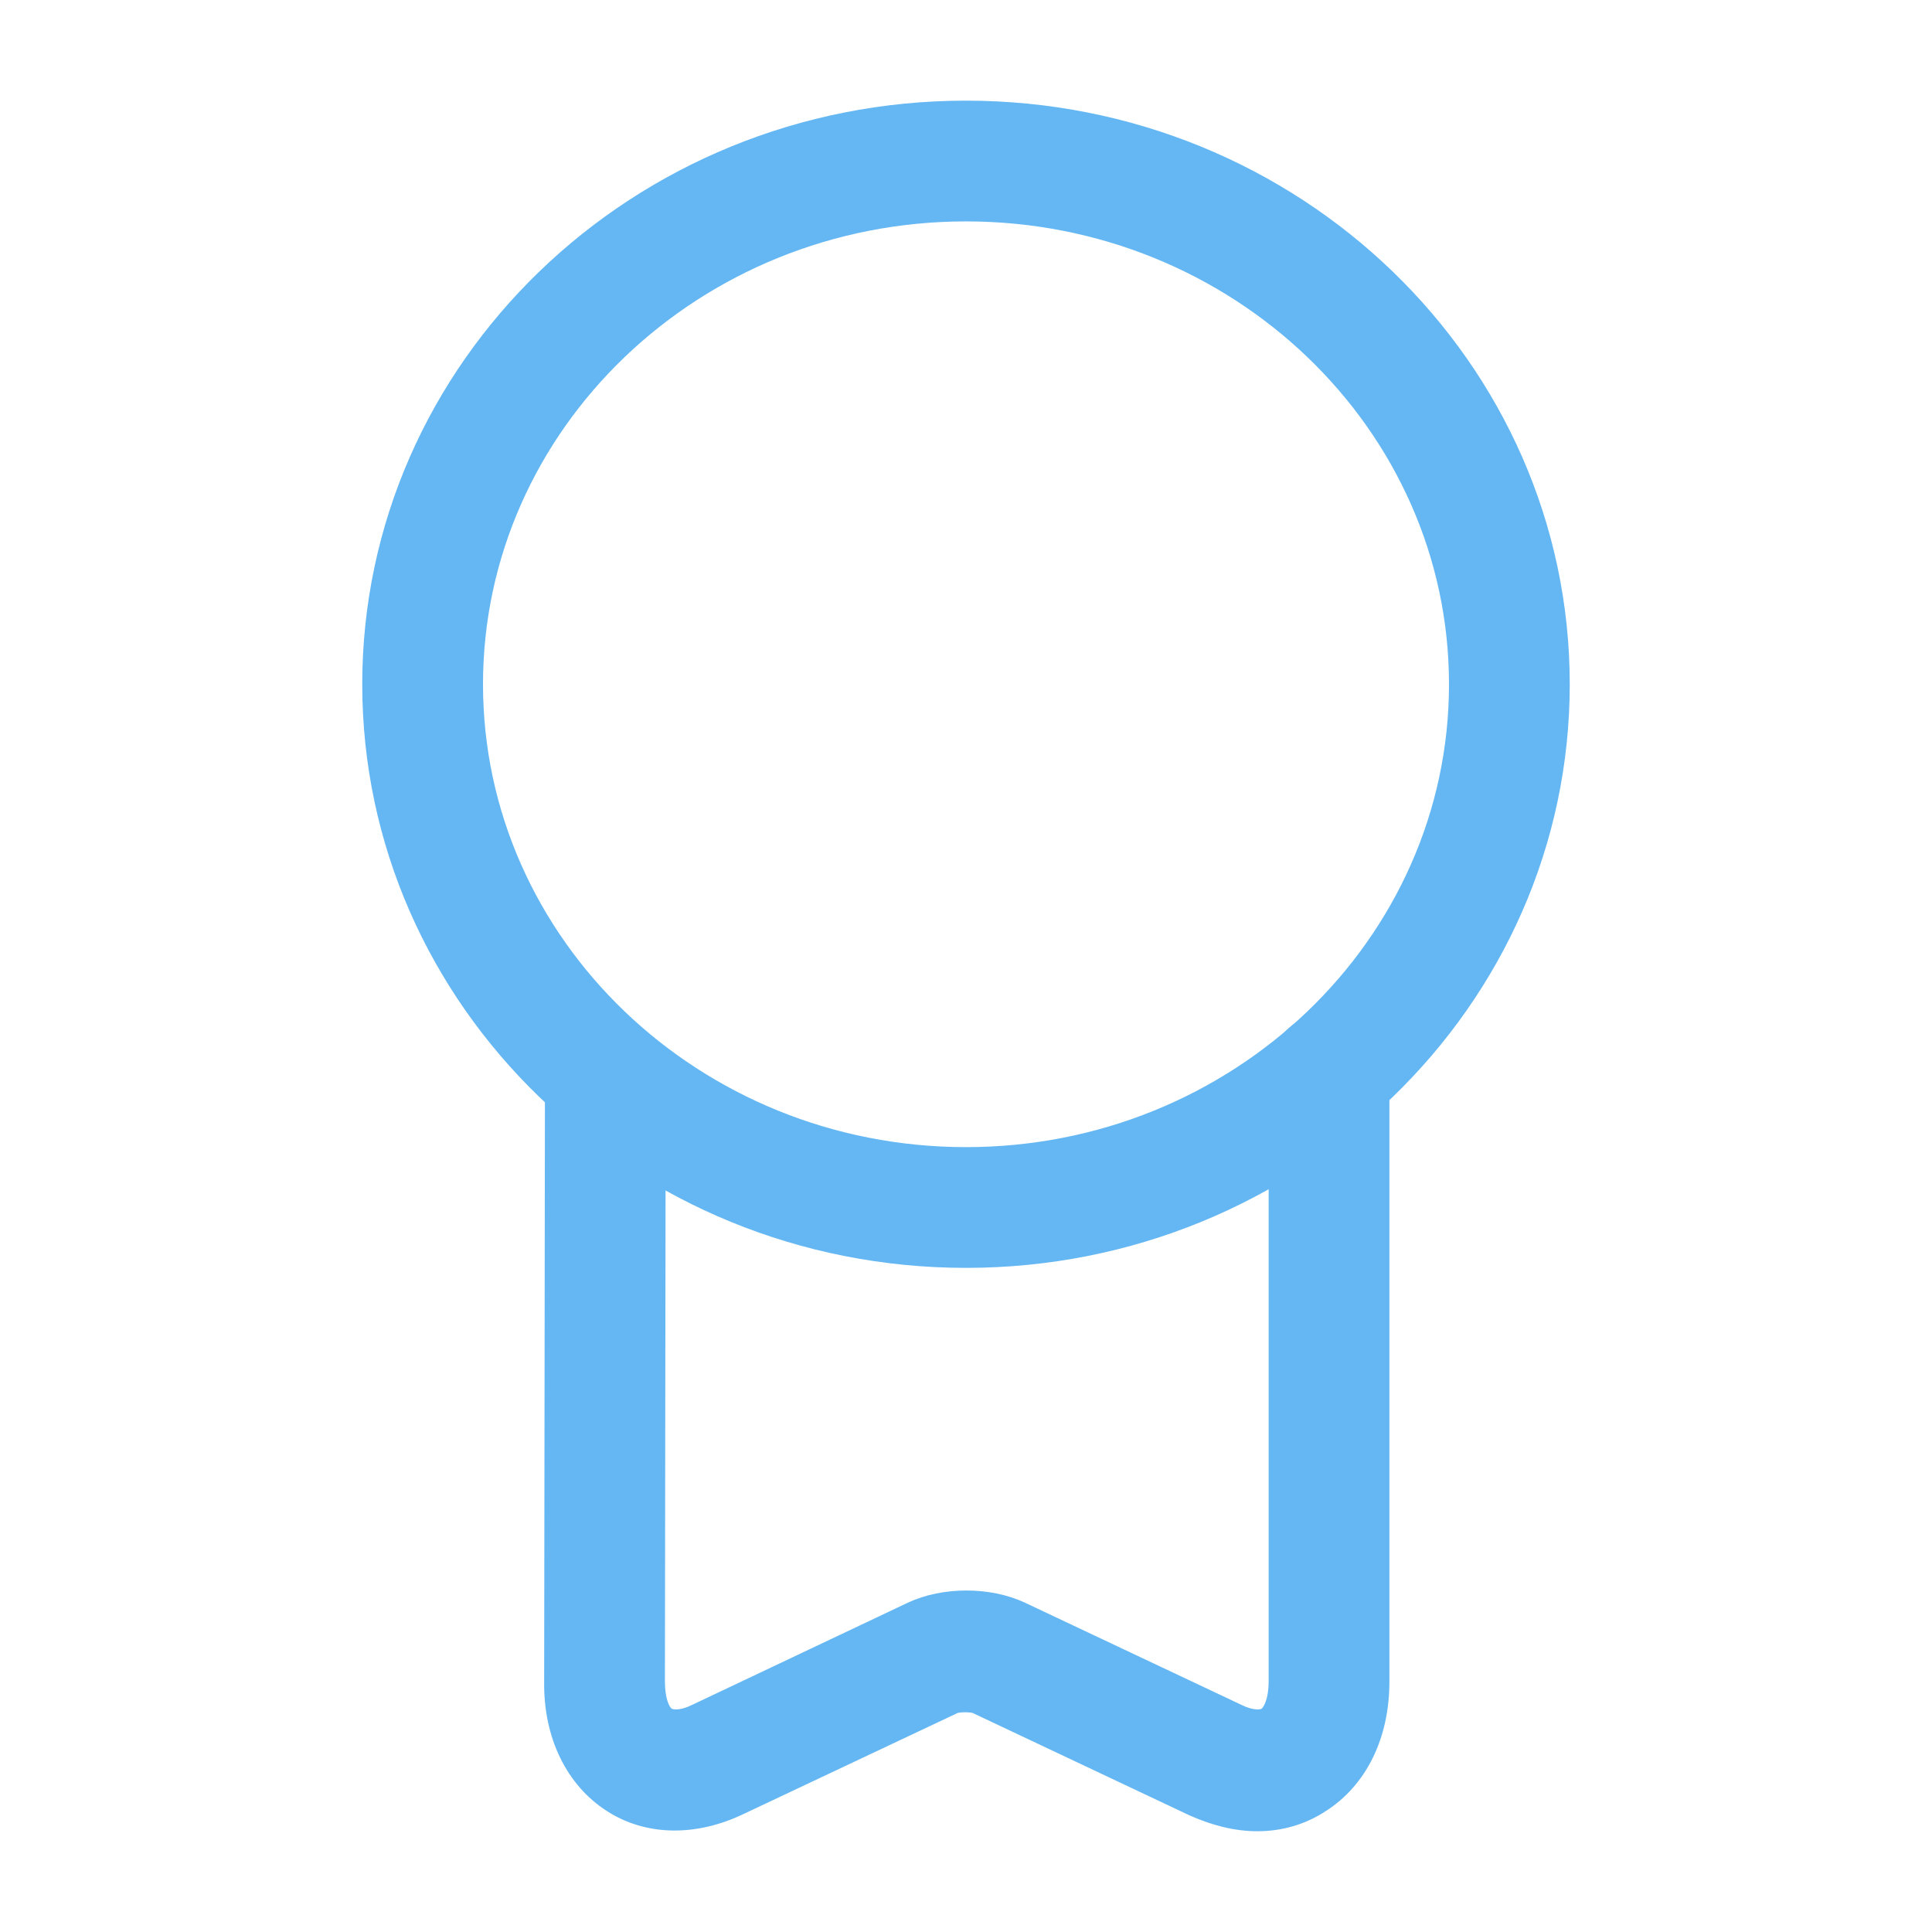 <svg width="32" height="32" viewBox="0 0 32 32" fill="none" xmlns="http://www.w3.org/2000/svg">
<path d="M16 21C10.48 21 6 16.667 6 11.334C6 6 10.48 1.667 16 1.667C21.52 1.667 26 6 26 11.334C26 16.667 21.52 21 16 21ZM16 3.667C11.587 3.667 8 7.107 8 11.334C8 15.56 11.587 19 16 19C20.413 19 24 15.56 24 11.334C24 7.107 20.413 3.667 16 3.667Z" fill="#64B7F3"/>
<path d="M20.826 30.331C20.453 30.331 20.08 30.237 19.693 30.064L16.106 28.37C16.027 28.357 15.946 28.357 15.866 28.37L12.306 30.05C11.52 30.424 10.693 30.41 10.053 29.997C9.386 29.57 9 28.784 9.013 27.851L9.026 18.011C9.026 17.464 9.453 16.984 10.026 17.011C10.573 17.011 11.026 17.464 11.026 18.011L11.013 27.851C11.013 28.144 11.093 28.291 11.133 28.304C11.16 28.317 11.28 28.331 11.466 28.237L15.04 26.544C15.613 26.277 16.4 26.277 16.973 26.544L20.56 28.237C20.746 28.331 20.866 28.317 20.893 28.304C20.933 28.277 21.013 28.131 21.013 27.851V17.77C21.013 17.224 21.466 16.77 22.013 16.77C22.56 16.77 23.013 17.224 23.013 17.77V27.851C23.013 28.797 22.626 29.57 21.96 29.997C21.613 30.224 21.226 30.331 20.826 30.331Z" fill="#64B7F3"/>
</svg>
